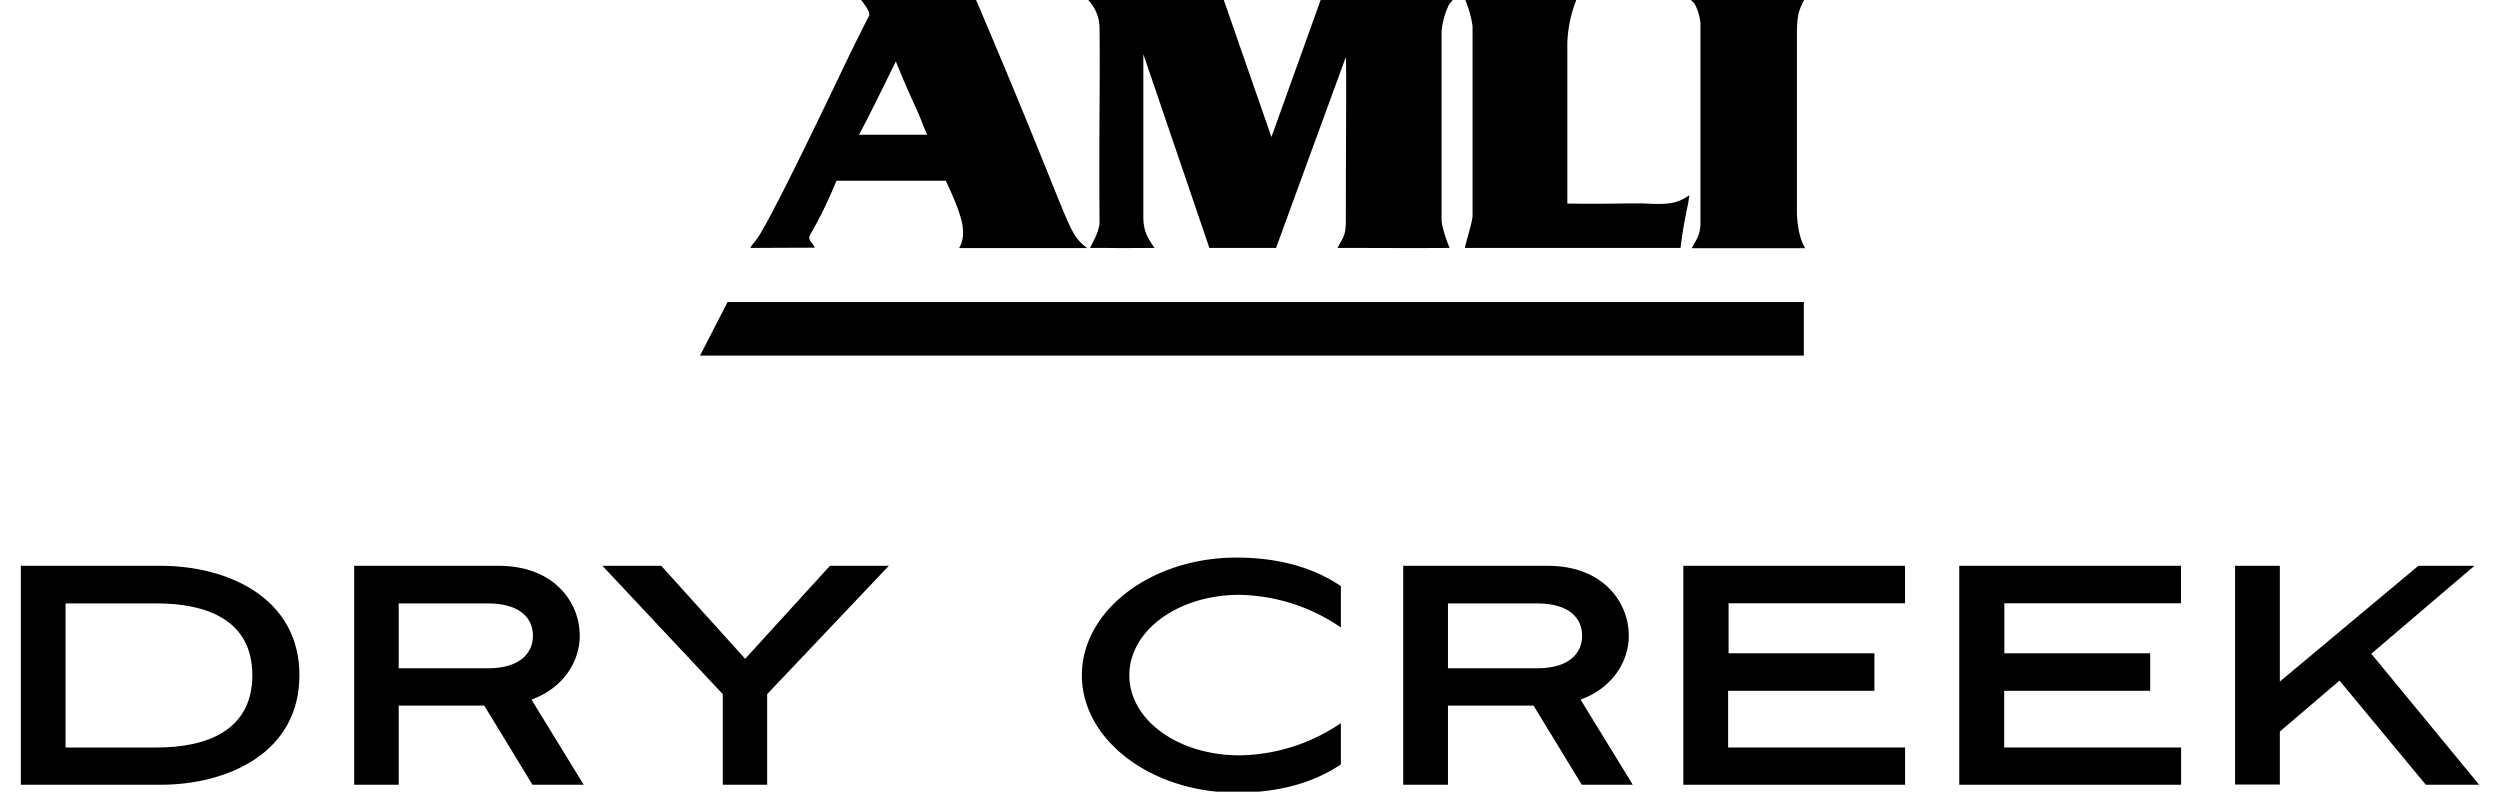 <?xml version="1.0" encoding="utf-8"?>
<svg xmlns="http://www.w3.org/2000/svg" id="Layer_1" data-name="Layer 1" viewBox="0 0 600 190">
  <title>DryCreek</title>
  <path d="M263.89,53.25c0,2.19-1.63,4.86-2.26,6.25,9.56,0,1.45.08,15.45,0-2.09-3-2.68-4.5-2.68-7.81V13L290.25,59.5h16L323,13.69c.18,2.1,0,22.27,0,39.06,0,3.87-.56,4-2,6.75,9.94,0,18,.08,26.92,0-.43-.87-1.94-5-1.94-6.74V7.6A18.32,18.32,0,0,1,347.82,1l.94-1.12H317L305.23,32.65l-.09.23-11.47-33H261.05A9.9,9.9,0,0,1,263.89,7C264.05,19.38,263.73,30.54,263.89,53.25Z"/>
  <path d="M408.11,5.63V53.74a8.24,8.24,0,0,1-1,3.89L406,59.57h27.26c-1.58-2.46-2-6.61-2-8.77V8.57c0-5.12.44-6.09,1.87-8.8l-27.56,0,1.1,1.06A12.34,12.34,0,0,1,408.11,5.63Z"/>
  <path d="M351.57,59.5h51.76a106.76,106.76,0,0,1,1.83-10.65l.28-2c-2.87,2-5,2.29-10.48,2-3.41-.14-9.69.17-18.8,0V10.3a31,31,0,0,1,2.2-10.43H351.62a26.11,26.11,0,0,1,1.79,6.39V51.8C353.41,53.19,351.71,58.48,351.57,59.5Z"/>
  <polygon points="168.01 85.34 432.92 85.34 432.92 72.5 174.61 72.5 168.01 85.34"/>
  <path d="M194.63,56a104,104,0,0,0,6.12-12.63H227c.8,1.77,4.09,8.54,4.09,11.78a6.94,6.94,0,0,1-.92,4.39H260.9c-5.14-4.1-2.77-3.54-26.71-59.71H206.54c1.61,2,2.36,3.39,2,4.05-3.51,6.76-7.17,14.55-7.17,14.55C179.47,64.11,182,56,180.09,59.5l15.46-.06C194.77,57.81,193.64,57.72,194.63,56ZM215,14.73c3.54,8.8,5.12,11.45,6.38,14.92.22.54,1.14,2.69,1.14,2.69H206.15C208.49,28.1,213.11,18.57,215,14.73Z"/>
  <path d="M5,188.34V135.79H38.52c16.11,0,33.34,7.63,33.34,26.27s-17.23,26.28-33.34,26.28Zm32.68-8.94c11.58,0,22.88-3.86,22.88-17.34s-11.3-17.24-22.88-17.24H15.73V179.4Z"/>
  <path d="M127.8,188.34l-11.58-19H95.69v19H85V135.79h34.65c13.56,0,19.5,9,19.5,16.77,0,6.12-3.86,12.54-11.59,15.35l12.53,20.43ZM95.69,144.82v15.57h21.37c7.92,0,10.85-3.78,10.85-7.83s-2.93-7.74-10.85-7.74Z"/>
  <path d="M173.47,188.34V166.59l-28.9-30.8h14.12l20.15,22.32,20.35-22.32h14.13l-29.2,30.8v21.75Z"/>
  <path d="M321.81,183.45c-7.07,4.79-15.73,6.78-25.05,6.78-20.44,0-37.11-12.62-37.11-28.17s16.67-28.24,37.11-28.24c9.32,0,18.08,2.08,25.05,6.86v9.91a44.38,44.38,0,0,0-24.31-7.83c-14.78,0-26.46,8.57-26.46,19.3s11.68,19.22,26.46,19.22a44.17,44.17,0,0,0,24.31-7.73Z"/>
  <path d="M379.63,188.34l-11.58-19H347.51v19H336.77V135.79h34.67c13.55,0,19.48,9,19.48,16.77,0,6.12-3.85,12.54-11.58,15.35l12.53,20.43Zm-32.12-43.52v15.57h21.38c7.91,0,10.82-3.78,10.82-7.83s-2.91-7.74-10.82-7.74Z"/>
  <path d="M404,188.34V135.79h53.21v9H414.86v12h35v9H414.75V179.4h42.47v8.94Z"/>
  <path d="M470.22,188.34V135.79h53.21v9H481.05v12h35v9H481V179.4h42.46v8.94Z"/>
  <path d="M582.2,188.34l-20.72-25-14.32,12.23v12.72H536.42V135.79h10.74v27.78l33.25-27.78h13.46l-24.76,21.1L595,188.34Z"/>
</svg>